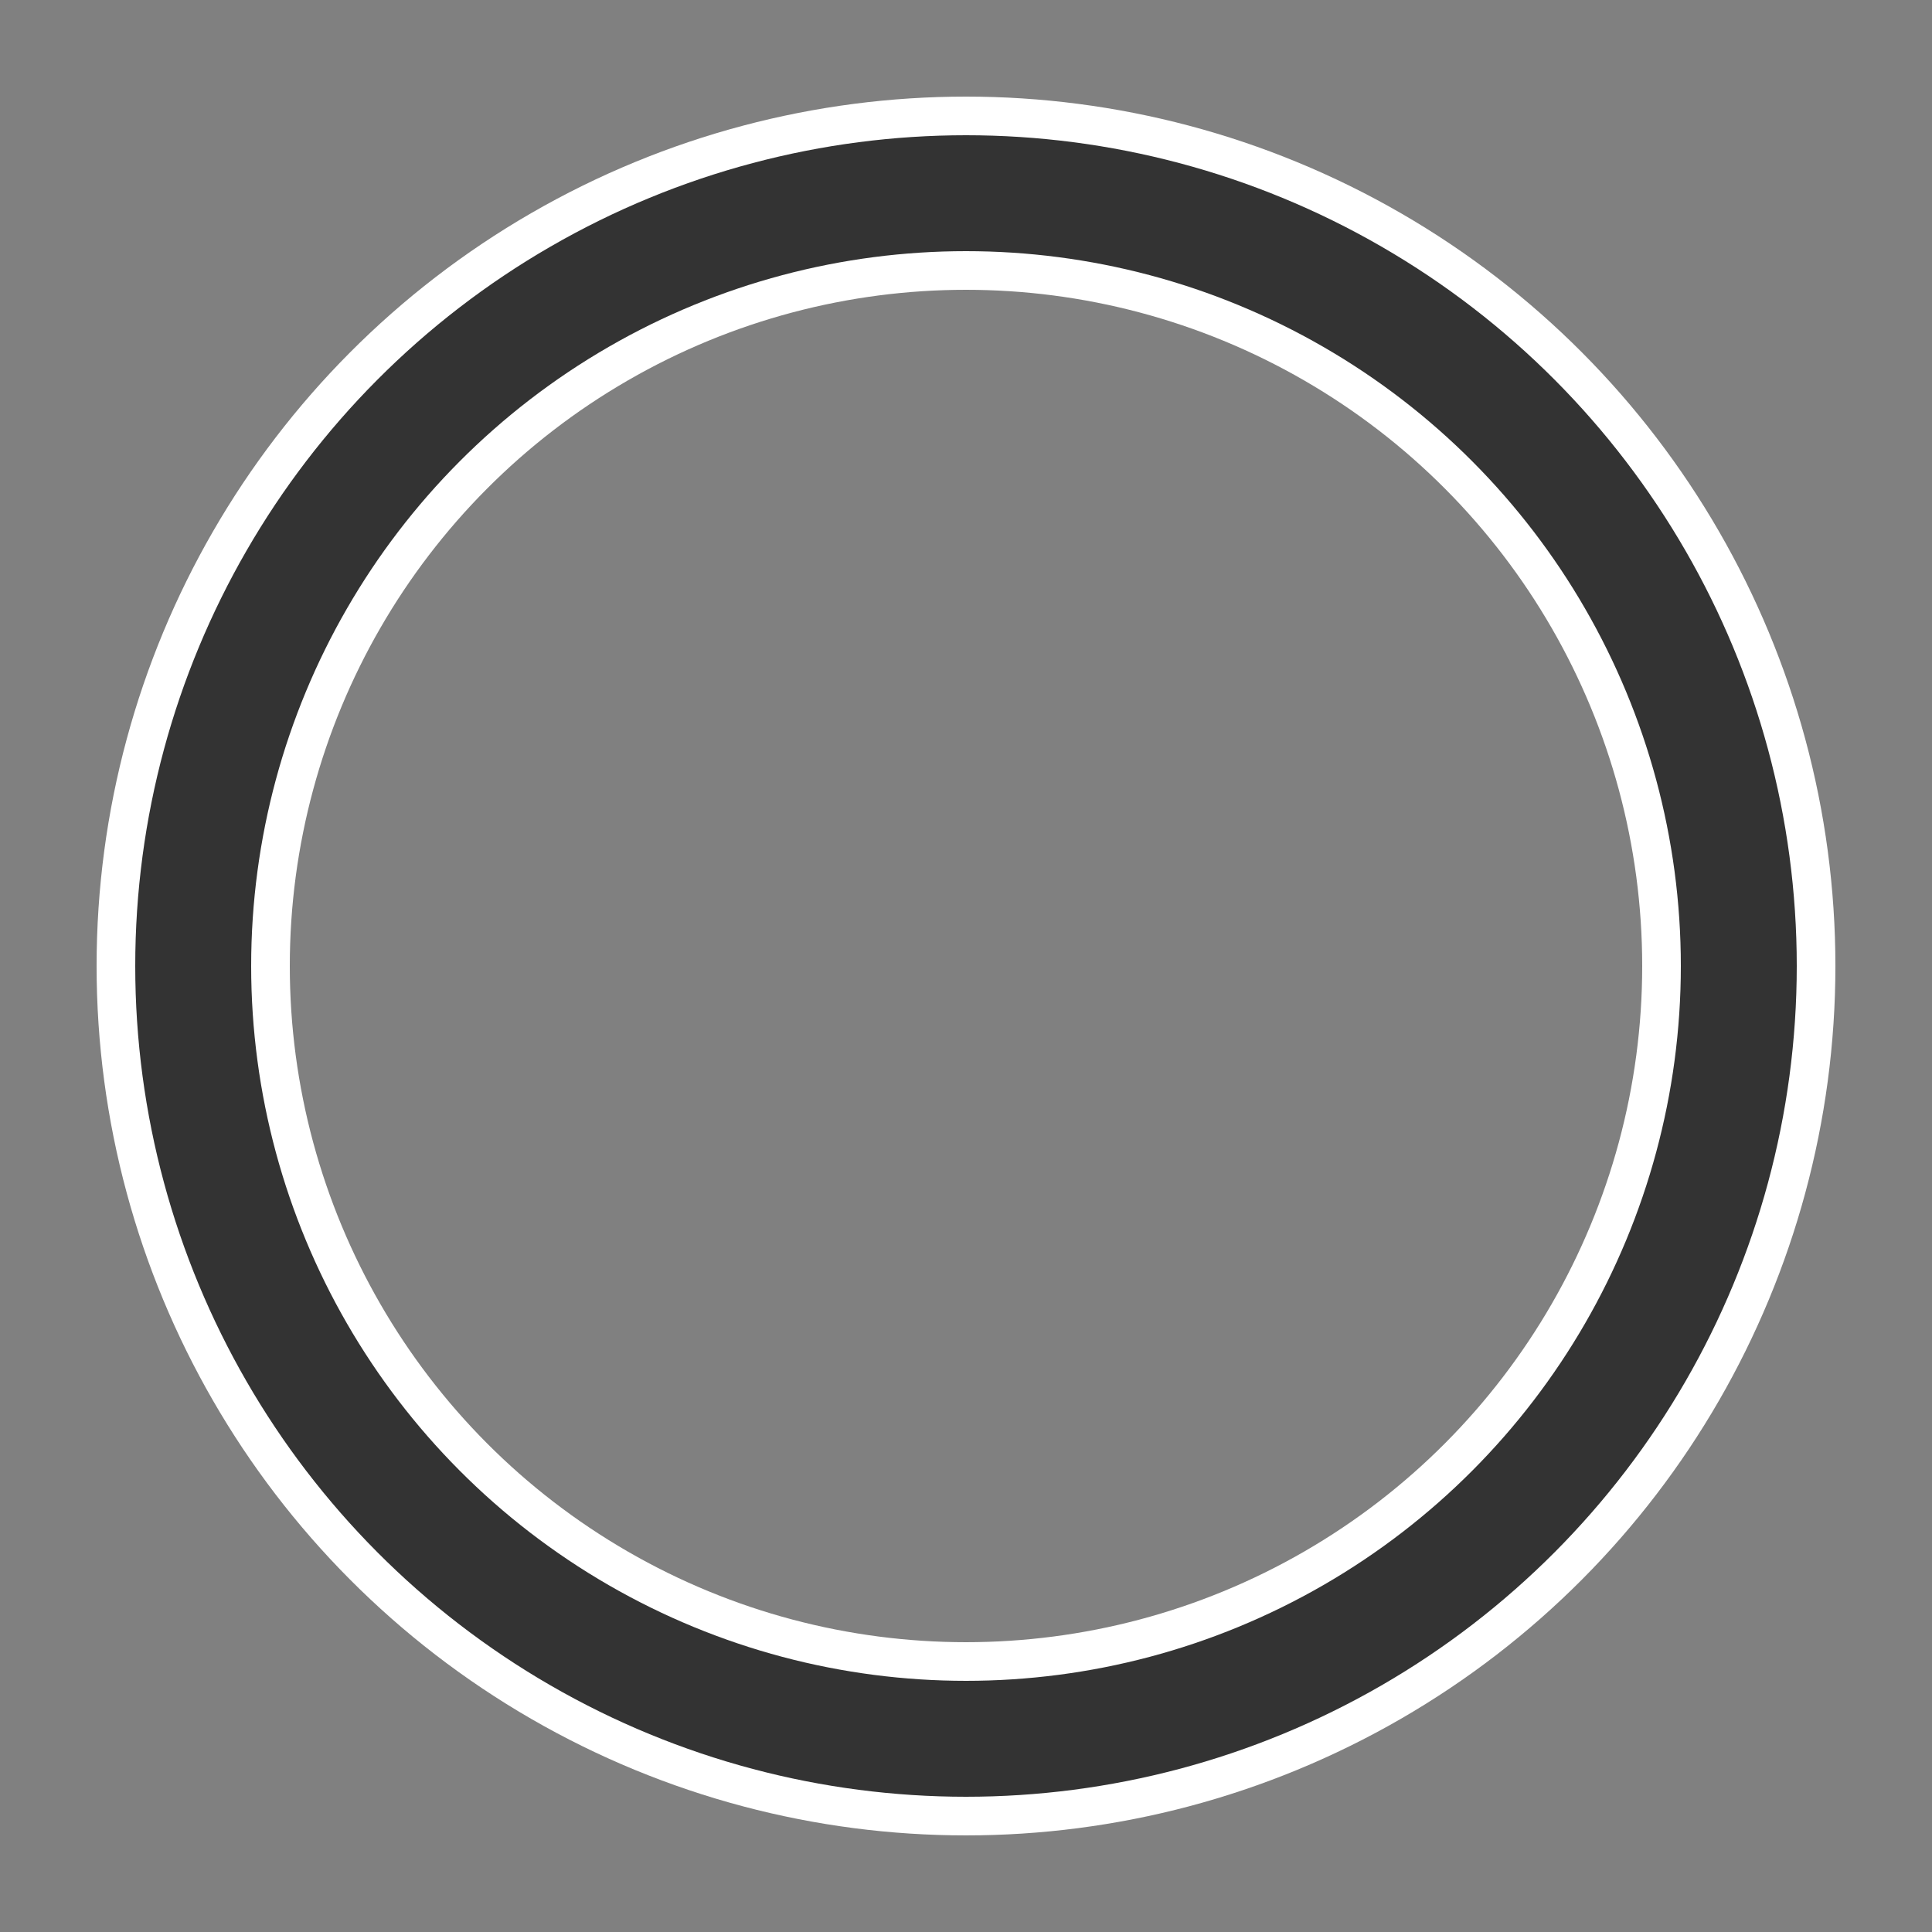 <?xml version="1.0" encoding="utf-8"?><svg width='44px' height='44px' xmlns="http://www.w3.org/2000/svg" viewBox="0 0 100 100" preserveAspectRatio="xMidYMid" class="uil-ring-alt"><rect x="0" y="0" width="100" height="100" fill="#808080" stroke="none"/><rect x="0" y="0" width="100" height="100" fill="none" class="bk"></rect><circle cx="50" cy="50" r="40" stroke="#fff" fill="none" stroke-width="10" stroke-linecap="round"></circle><circle cx="50" cy="50" r="40" stroke="#333" fill="none" stroke-width="6" stroke-linecap="round"><animate attributeName="stroke-dashoffset" dur="2s" repeatCount="indefinite" from="0" to="502"></animate><animate attributeName="stroke-dasharray" dur="2s" repeatCount="indefinite" values="150.6 100.4;1 250;150.6 100.4"></animate></circle></svg>